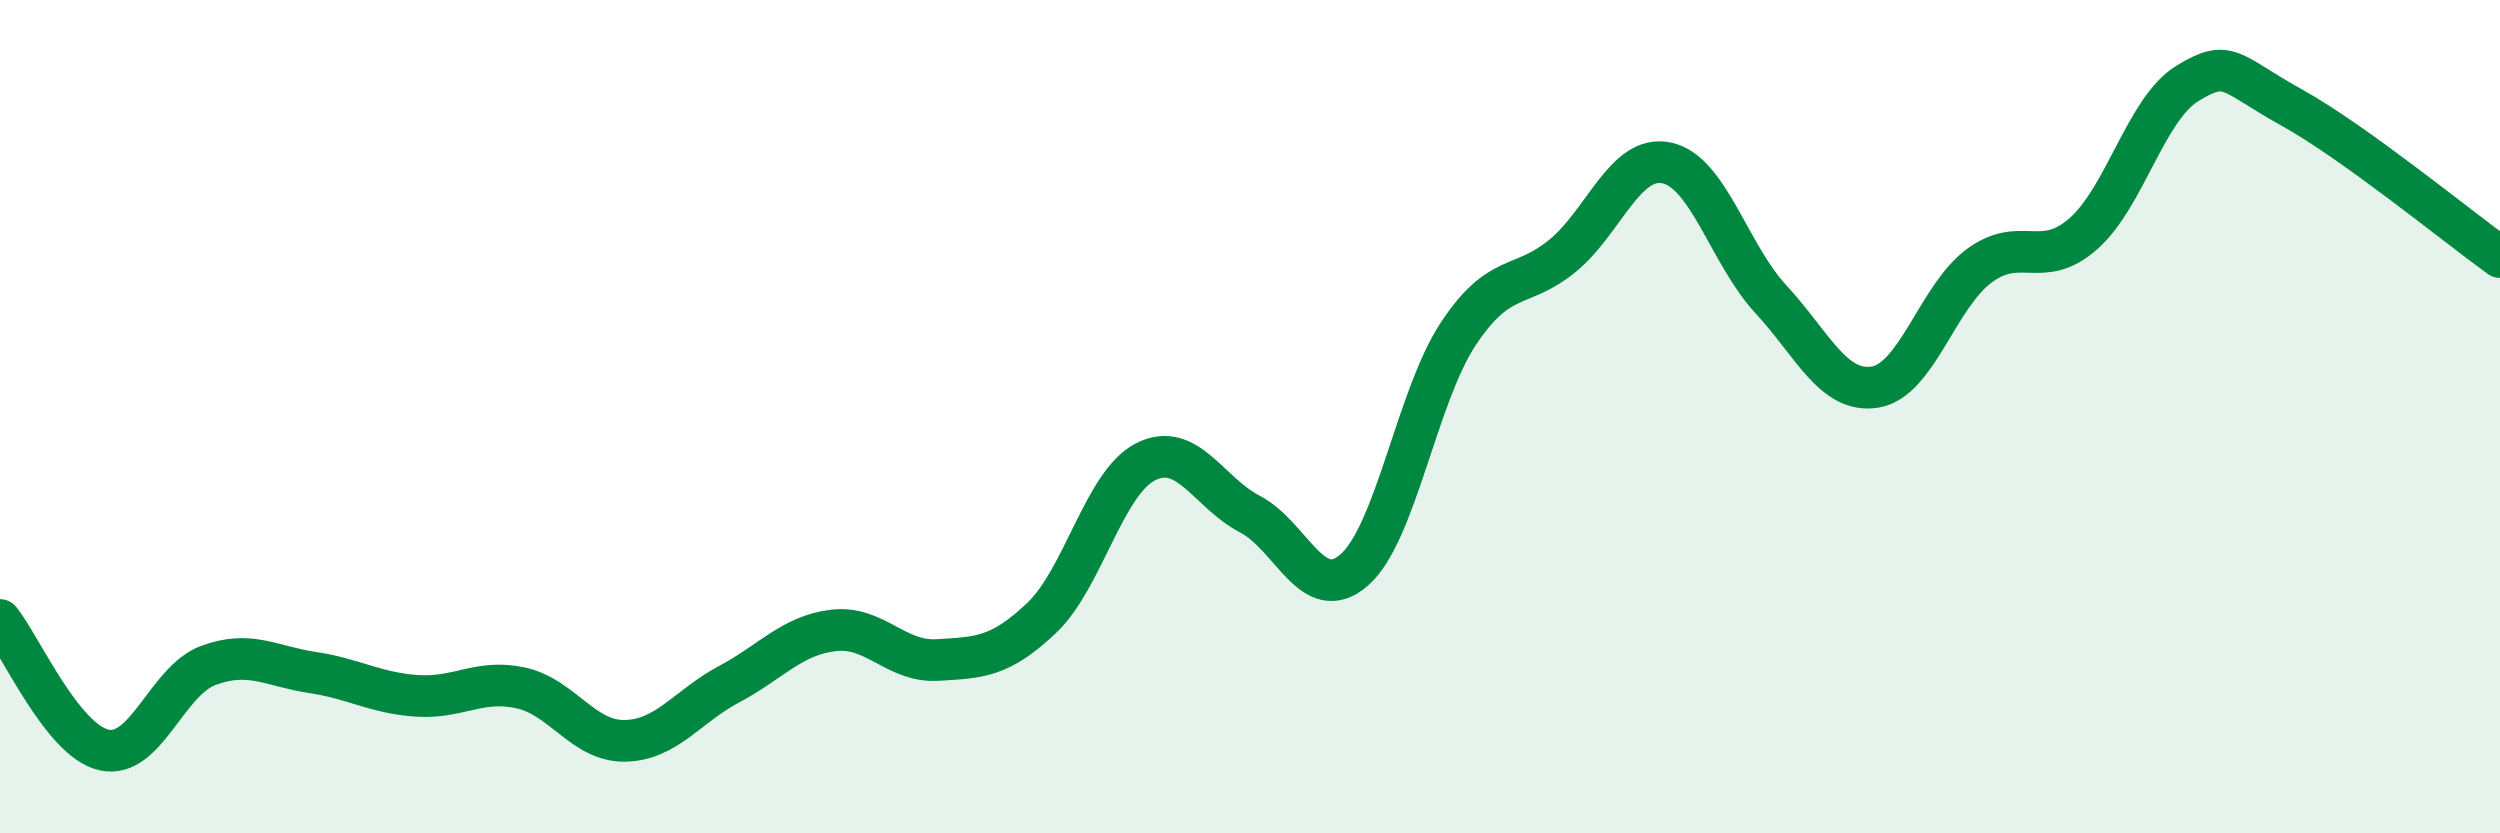 
    <svg width="60" height="20" viewBox="0 0 60 20" xmlns="http://www.w3.org/2000/svg">
      <path
        d="M 0,14.88 C 0.5,15.5 1.5,17.78 2.5,18 C 3.5,18.22 4,16.34 5,15.97 C 6,15.6 6.5,15.99 7.5,16.14 C 8.5,16.29 9,16.63 10,16.7 C 11,16.77 11.5,16.29 12.5,16.51 C 13.5,16.73 14,17.8 15,17.78 C 16,17.76 16.5,16.95 17.5,16.42 C 18.5,15.89 19,15.25 20,15.13 C 21,15.01 21.5,15.9 22.5,15.84 C 23.5,15.78 24,15.78 25,14.83 C 26,13.88 26.5,11.58 27.5,11.08 C 28.5,10.58 29,11.82 30,12.34 C 31,12.86 31.5,14.55 32.5,13.68 C 33.5,12.81 34,9.52 35,8.01 C 36,6.5 36.5,6.96 37.5,6.14 C 38.5,5.32 39,3.7 40,3.91 C 41,4.12 41.5,6.1 42.5,7.18 C 43.5,8.26 44,9.45 45,9.29 C 46,9.13 46.5,7.12 47.5,6.38 C 48.5,5.64 49,6.49 50,5.61 C 51,4.73 51.5,2.61 52.5,2 C 53.5,1.39 53.5,1.75 55,2.58 C 56.5,3.41 59,5.45 60,6.17L60 20L0 20Z"
        fill="#008740"
        opacity="0.1"
        stroke-linecap="round"
        stroke-linejoin="round"
      />
      <path
        d="M 0,14.88 C 0.5,15.5 1.5,17.78 2.5,18 C 3.5,18.22 4,16.34 5,15.97 C 6,15.6 6.5,15.99 7.5,16.14 C 8.5,16.29 9,16.63 10,16.7 C 11,16.77 11.5,16.29 12.5,16.51 C 13.5,16.73 14,17.8 15,17.78 C 16,17.76 16.5,16.95 17.5,16.42 C 18.5,15.89 19,15.25 20,15.13 C 21,15.01 21.5,15.9 22.5,15.84 C 23.5,15.78 24,15.78 25,14.83 C 26,13.88 26.5,11.58 27.5,11.08 C 28.5,10.58 29,11.82 30,12.34 C 31,12.86 31.5,14.55 32.5,13.68 C 33.5,12.81 34,9.52 35,8.01 C 36,6.5 36.5,6.96 37.5,6.14 C 38.5,5.32 39,3.7 40,3.91 C 41,4.12 41.5,6.1 42.5,7.18 C 43.5,8.26 44,9.45 45,9.29 C 46,9.13 46.5,7.12 47.5,6.38 C 48.5,5.64 49,6.49 50,5.61 C 51,4.73 51.5,2.61 52.5,2 C 53.5,1.39 53.5,1.75 55,2.58 C 56.5,3.41 59,5.45 60,6.17"
        stroke="#008740"
        stroke-width="1"
        fill="none"
        stroke-linecap="round"
        stroke-linejoin="round"
      />
    </svg>
  